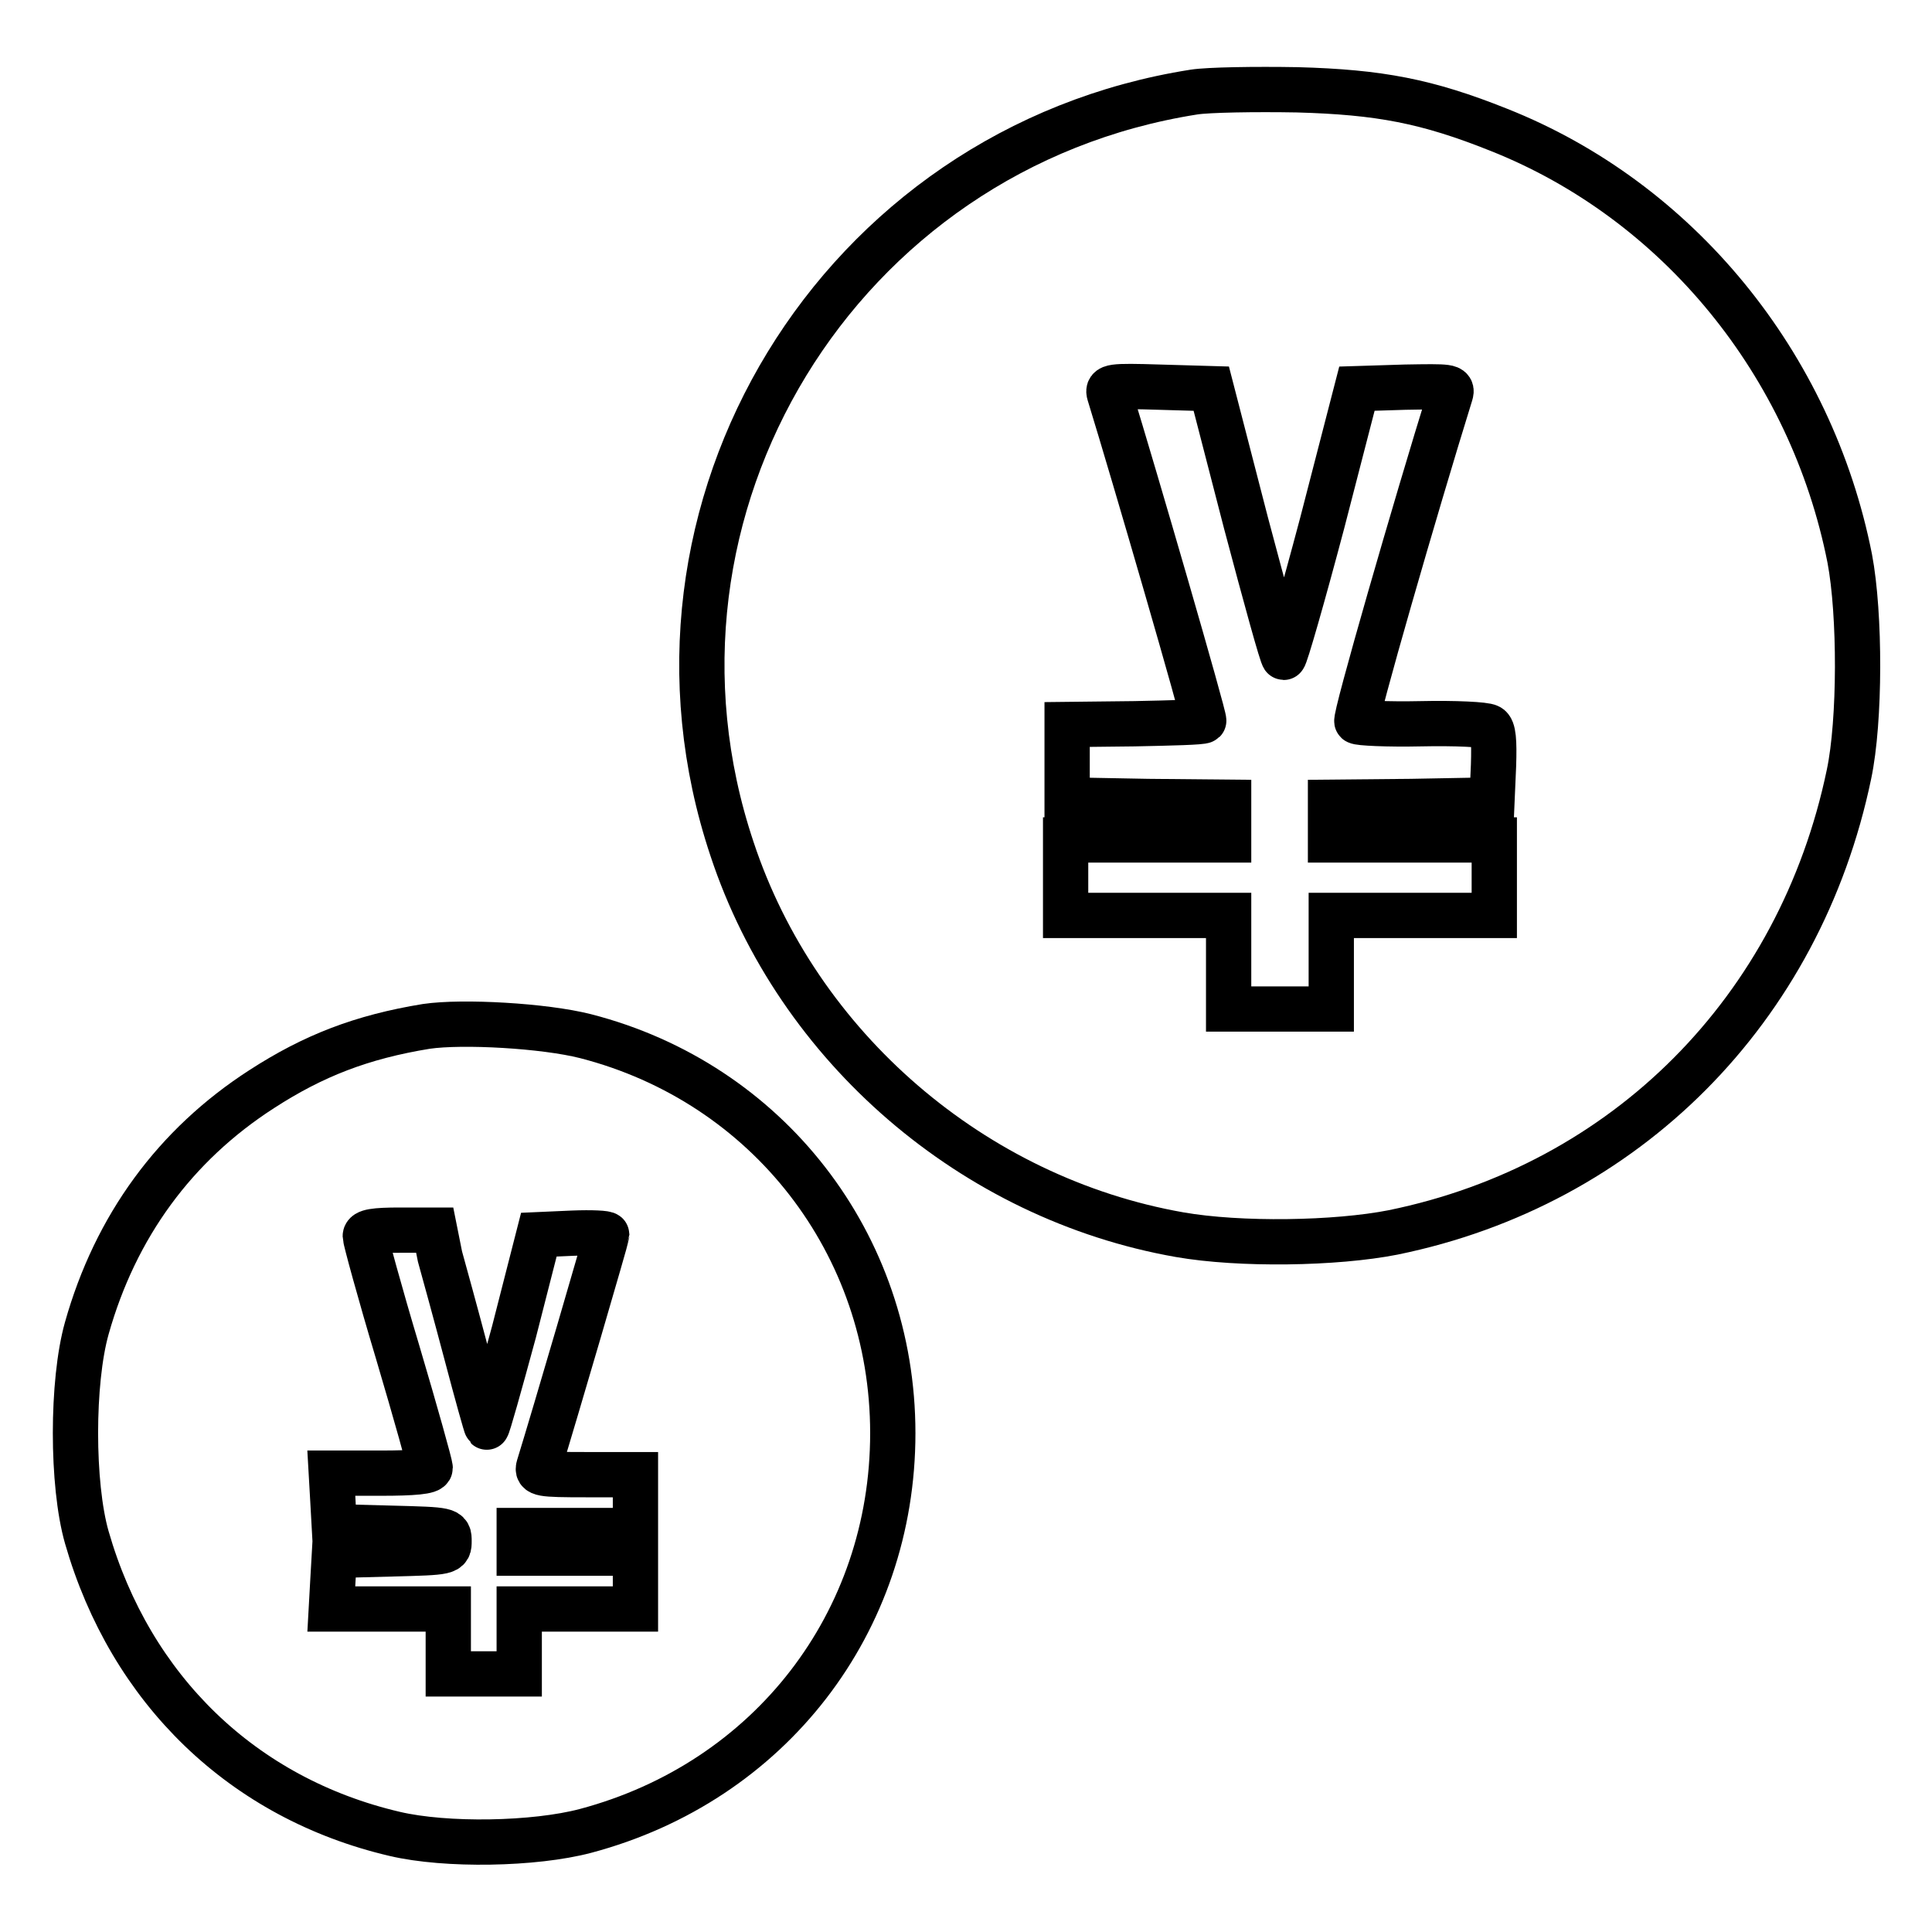 <?xml version="1.0" encoding="utf-8"?>
<!-- Svg Vector Icons : http://www.onlinewebfonts.com/icon -->
<!DOCTYPE svg PUBLIC "-//W3C//DTD SVG 1.1//EN" "http://www.w3.org/Graphics/SVG/1.1/DTD/svg11.dtd">
<svg version="1.1" xmlns="http://www.w3.org/2000/svg" xmlns:xlink="http://www.w3.org/1999/xlink" x="0px" y="0px" viewBox="0 0 256 256" enable-background="new 0 0 256 256" xml:space="preserve">
<g><g><g><path stroke-width="6" fill-opacity="0" stroke="#000000"  d="M158.2,12.2c-47.1,7.4-76.3,55.2-61.2,100.3c8.7,26.3,32,46.3,59.3,51.1c8,1.4,20.7,1.2,28.3-0.3c30.8-6.3,53.9-29.5,60.4-60.7c1.5-7.1,1.5-21.2,0.1-28.6c-5.1-25.8-22.8-47.4-46.5-56.8c-9.5-3.8-15.8-5-26.7-5.3C166.3,11.8,160.1,11.9,158.2,12.2z M165.1,69.3c2.6,9.8,4.8,17.8,5,17.8s2.5-8,5.1-17.8l4.6-17.8l6.4-0.2c5.9-0.1,6.3-0.1,6,0.9c-4.6,14.8-12.8,43.2-12.4,43.4c0.2,0.2,4,0.4,8.5,0.3c4.5-0.1,8.5,0.1,9,0.4c0.6,0.3,0.7,1.9,0.6,5.1l-0.2,4.6l-10.7,0.2l-10.7,0.1v2.5v2.5h10.8H198v5v5h-10.8h-10.8v6.2v6.2h-6.8h-6.8v-6.2v-6.2h-10.8h-10.8v-5v-5h10.8h10.8v-2.5v-2.5l-10.7-0.1l-10.7-0.2v-5v-5l8.9-0.1c4.9-0.1,9-0.2,9.2-0.4c0.2-0.2-9.2-32.6-12.5-43.3c-0.3-1,0.2-1.1,6.6-0.9l6.9,0.2L165.1,69.3z"/><path stroke-width="6" fill-opacity="0" stroke="#000000"  d="M56.5,136c-8.6,1.4-15,3.9-21.8,8.3c-11.5,7.4-19.4,18.2-23.2,31.7c-2,7.1-2,20.7,0,27.7c5.8,20.2,20.7,34.6,40.8,39.3c6.8,1.6,18.5,1.4,25.3-0.4c24.4-6.5,40.7-27.6,40.7-52.7c0-25.1-16.6-46.4-40.7-52.6C72.1,135.9,61.3,135.3,56.5,136z M58.3,166.5c0.5,1.8,2.1,7.6,3.5,12.9c1.4,5.3,2.6,9.6,2.7,9.7c0.1,0.1,1.7-5.6,3.6-12.6l3.3-12.9l4.5-0.2c2.5-0.1,4.5,0,4.5,0.2c0,0.3-6.9,23.9-9,30.7c-0.3,1,0.2,1.1,6.2,1.1h6.6v3.7v3.7h-7.7h-7.7v1.5v1.5h7.7h7.7v3.7v3.7h-7.7h-7.7v4.3v4.3H64h-4.6v-4.3v-4.3h-7.7h-7.8l0.2-3.6l0.2-3.5l7.6-0.2c7.6-0.2,7.6-0.2,7.6-1.7c0-1.5,0-1.5-7.6-1.7l-7.6-0.2l-0.2-3.6l-0.2-3.5h6.6c4.3,0,6.5-0.2,6.5-0.7c0-0.4-1.9-7.2-4.3-15.3c-2.4-8-4.3-15-4.3-15.4c0-0.6,1.2-0.8,4.6-0.8h4.6L58.3,166.5z"/></g></g></g>
</svg>